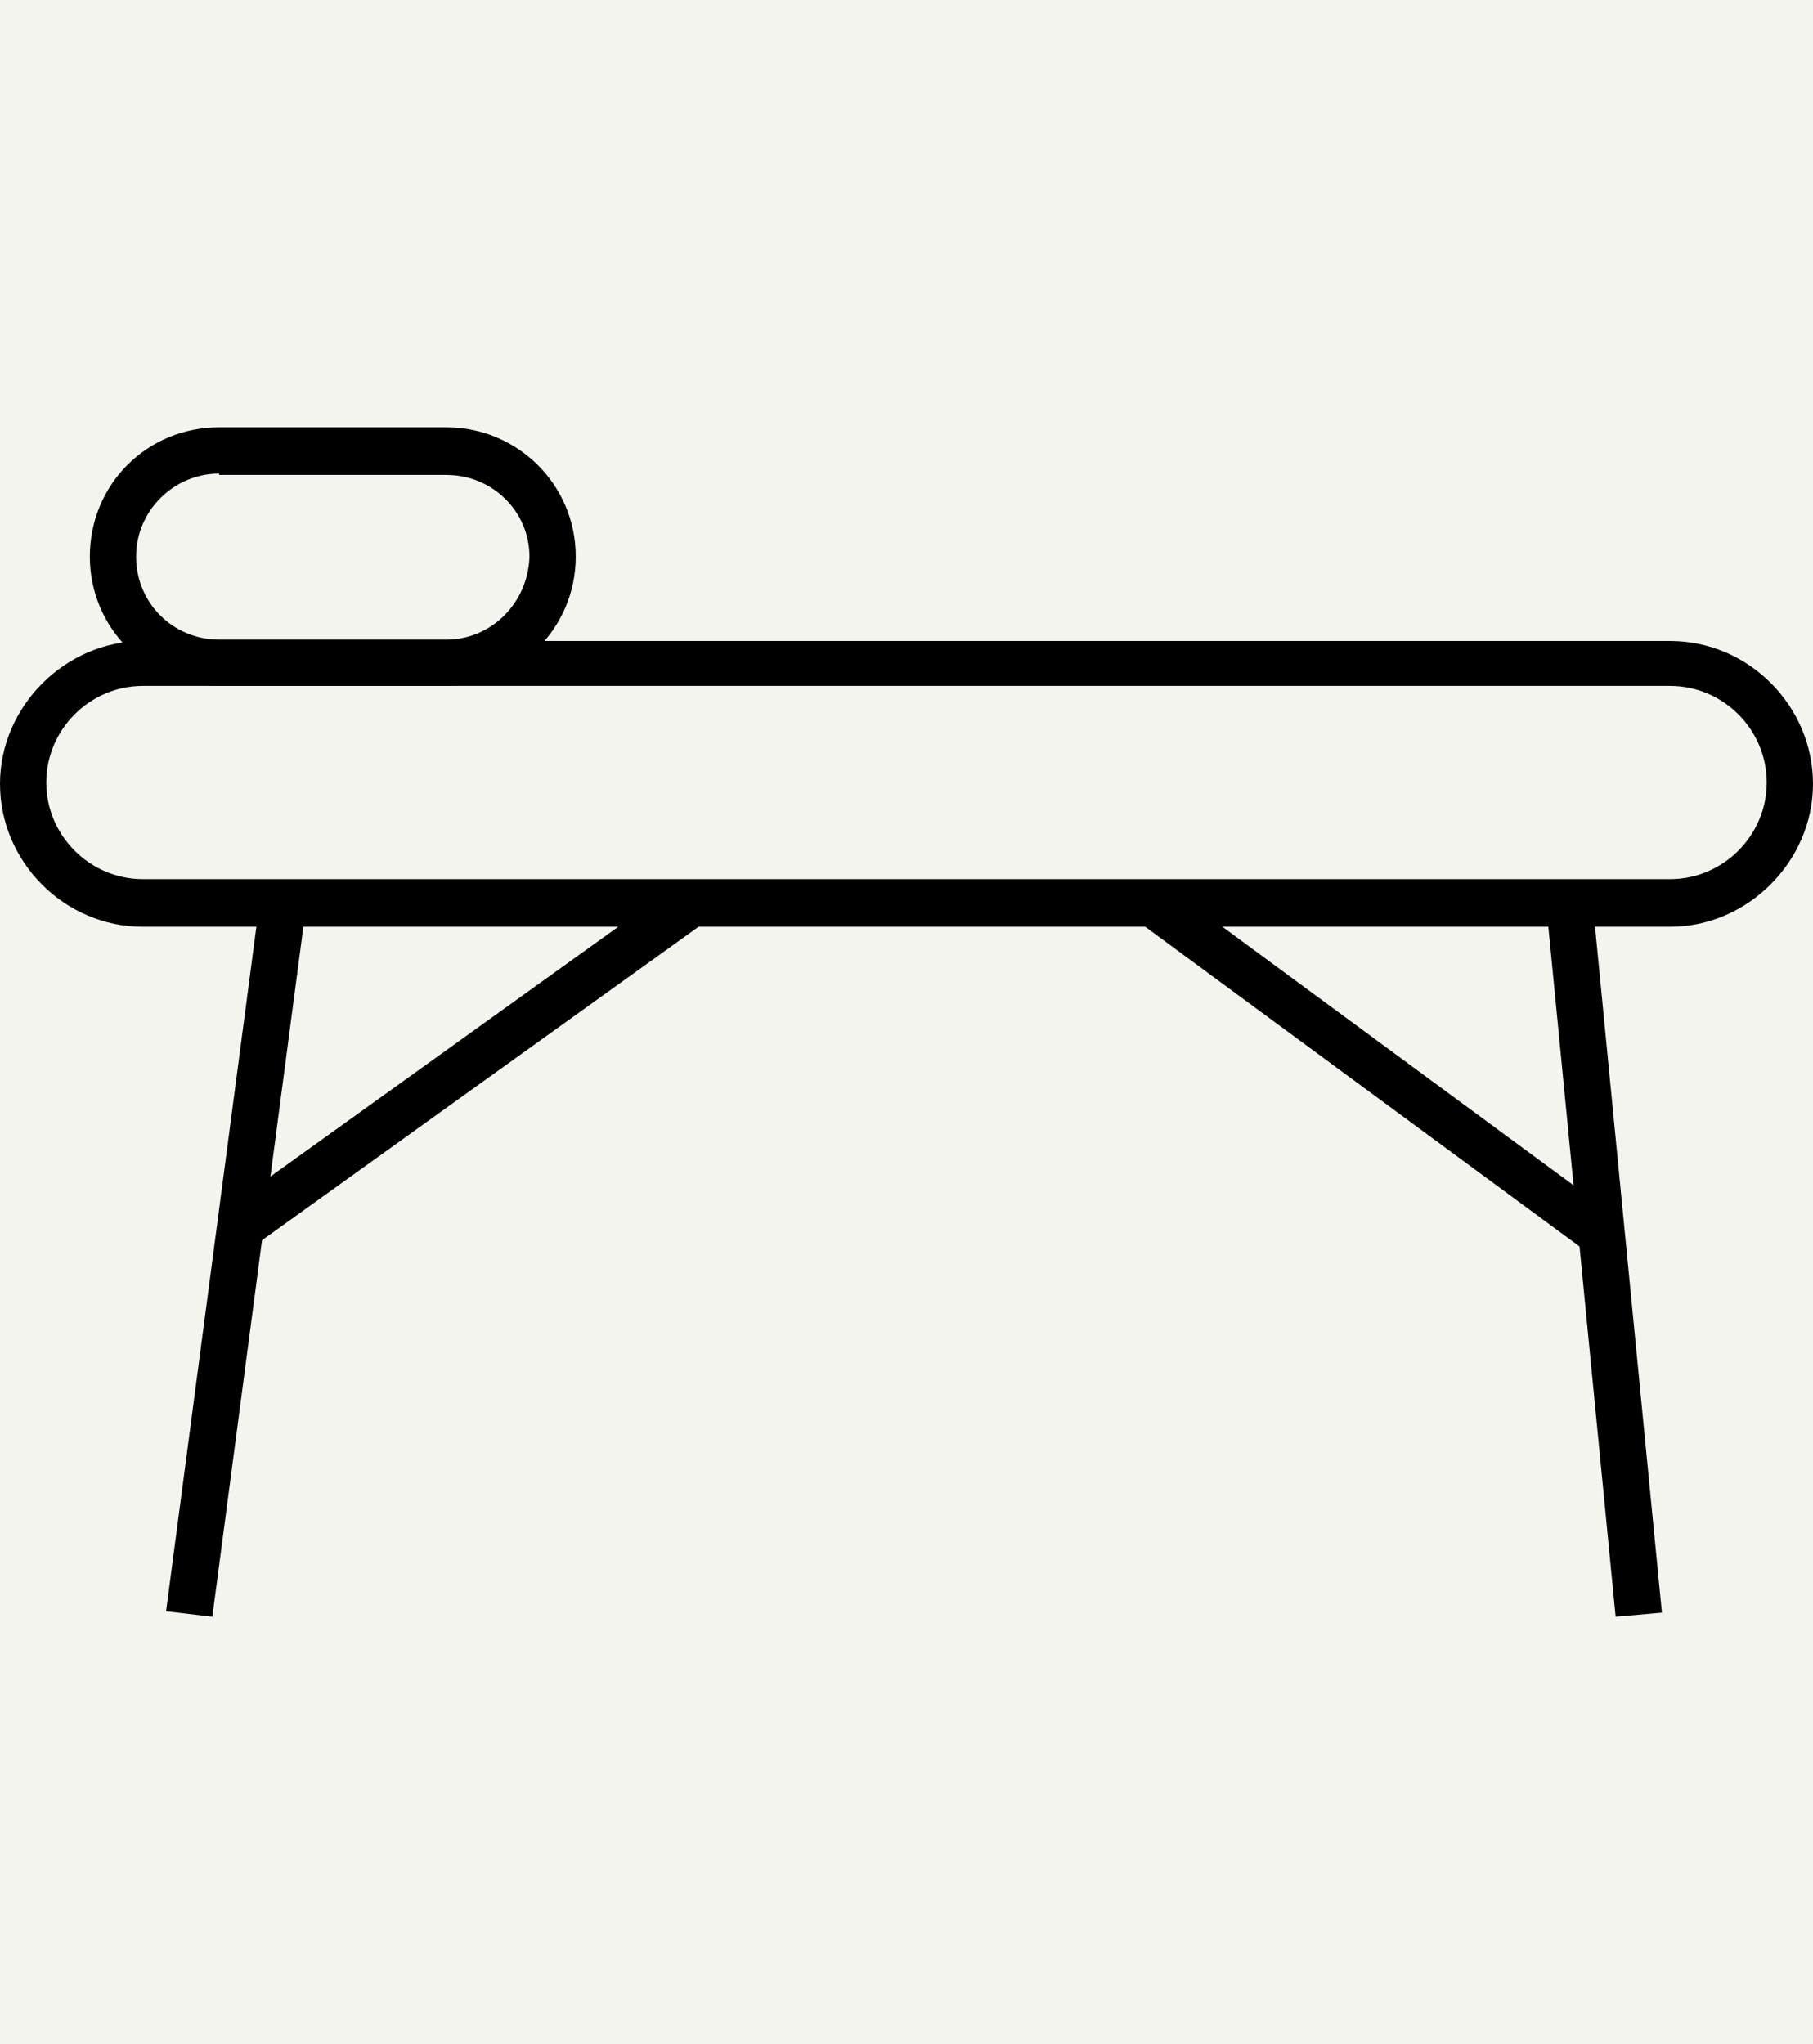 <svg xmlns="http://www.w3.org/2000/svg" id="Calque_2" viewBox="0 0 133.2 150.2"><defs><style>      .st0 {        fill: #f4f4ee;      }      .st1 {        fill-rule: evenodd;      }    </style></defs><rect class="st0" width="133.2" height="150.2"></rect><g id="Calque_1-2"><path class="st1" d="M122.7,68.1H10.5c-5.8,0-10.5-4.8-10.5-10.5s4.8-10.5,10.5-10.5h112.2c5.8,0,10.5,4.8,10.5,10.5s-4.8,10.5-10.5,10.5ZM10.5,50.4c-3.9,0-7.1,3.2-7.1,7.1s3.2,7.1,7.1,7.1h112.2c3.9,0,7.1-3.2,7.1-7.1s-3.2-7.1-7.1-7.1H10.5Z"></path><path class="st1" d="M32.8,50.4h-16.7c-5.2,0-9.5-4.2-9.5-9.5s4.2-9.5,9.5-9.5h16.7c5.2,0,9.5,4.2,9.5,9.5,0,5.3-4.3,9.5-9.5,9.5ZM16.1,34.8c-3.3,0-6.1,2.7-6.1,6.1s2.7,6.1,6.1,6.1h16.7c3.3,0,6-2.7,6.1-6.1,0-3.3-2.7-6-6.1-6h-16.7s0,0,0,0Z"></path><path class="st1" d="M12.2,118.4l6.9-52.3,3.4.4-6.9,52.3s-3.4-.4-3.4-.4Z"></path><path class="st1" d="M113.6,66.5l3.4-.3,5.1,52.3-3.4.3s-5.1-52.3-5.1-52.3Z"></path><path class="st1" d="M16.6,88.8l33-23.7,2,2.8-33,23.7s-2-2.8-2-2.8Z"></path><path class="st1" d="M83.6,67.7l2-2.7,33,24.3-2,2.7s-33-24.3-33-24.3Z"></path></g></svg>